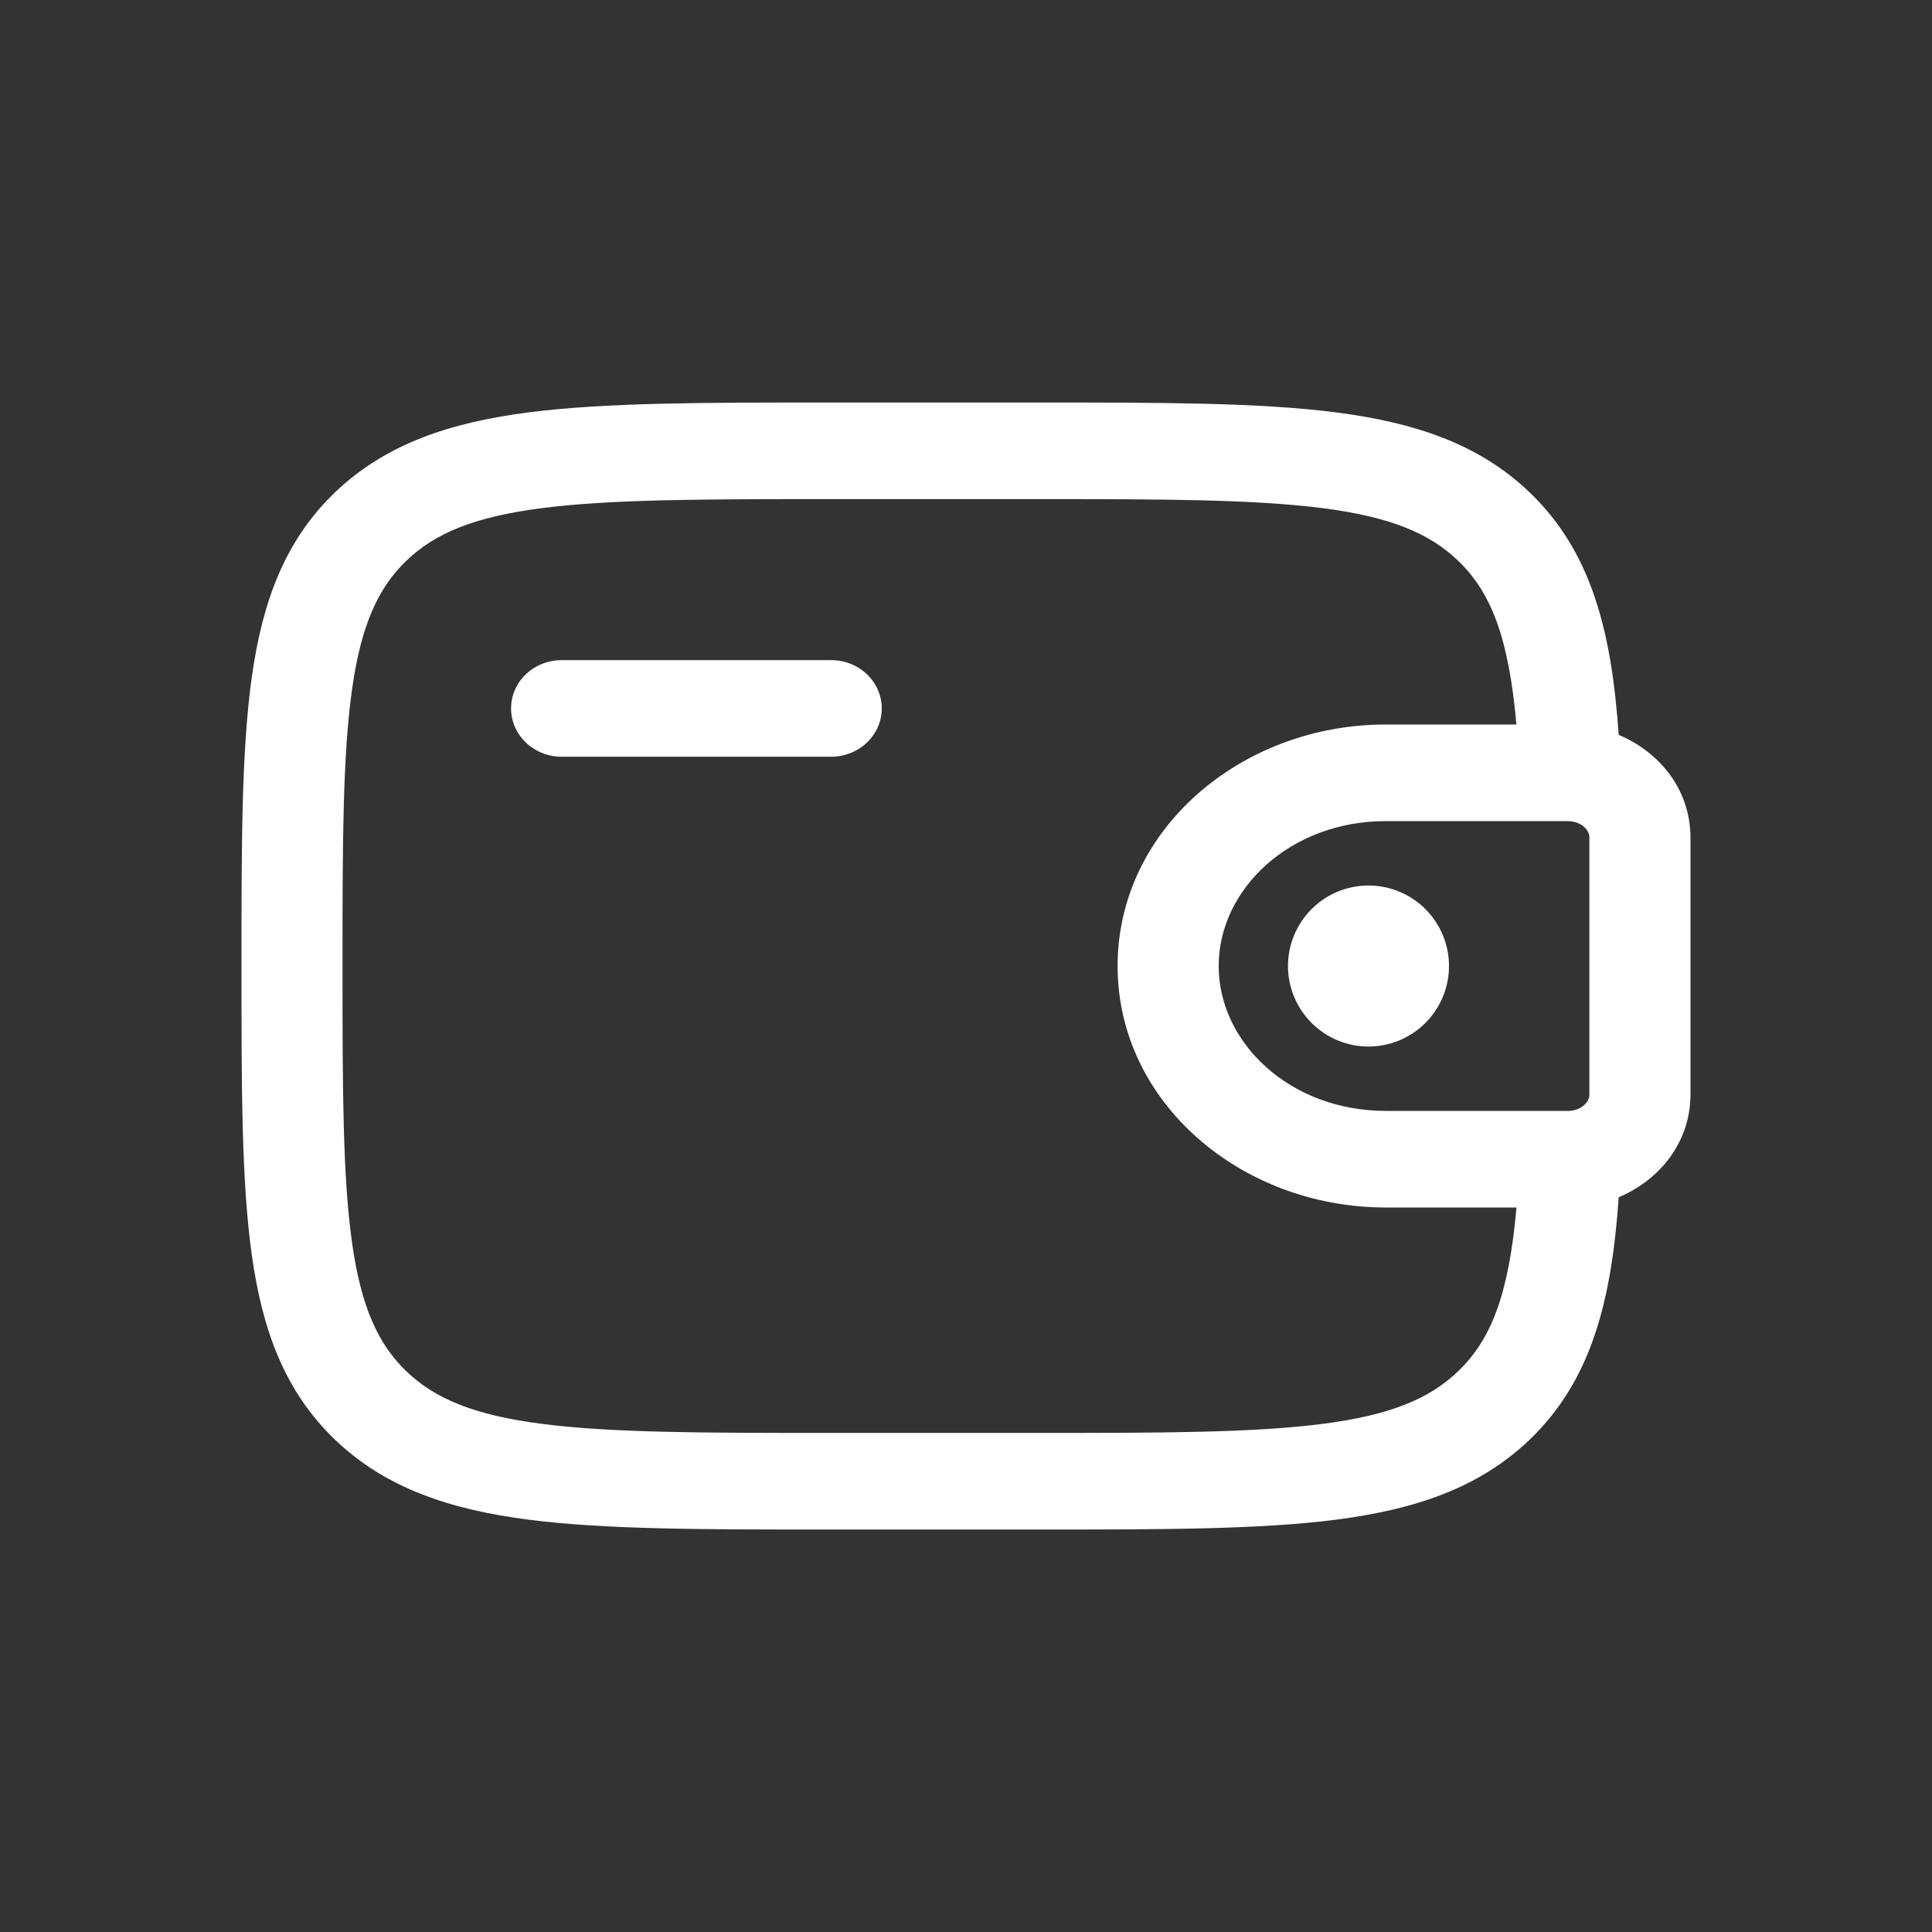 <svg width="32" height="32" viewBox="0 0 32 32" fill="none" xmlns="http://www.w3.org/2000/svg">
<rect x="0" y="0" width="32" height="32" fill="#333333" stroke="none"/>
<path d="M24 16C24 16.354 23.859 16.693 23.609 16.943C23.359 17.193 23.02 17.334 22.666 17.334C22.313 17.334 21.974 17.193 21.724 16.943C21.474 16.693 21.333 16.354 21.333 16C21.333 15.647 21.474 15.308 21.724 15.057C21.974 14.807 22.313 14.667 22.666 14.667C23.02 14.667 23.359 14.807 23.609 15.057C23.859 15.308 24 15.647 24 16Z" fill="white"/>
<path fill-rule="evenodd" clip-rule="evenodd" d="M13.705 6.667H17.179C19.23 6.667 20.856 6.667 22.127 6.83C23.436 6.999 24.495 7.353 25.331 8.151C26.362 9.137 26.692 10.458 26.811 12.172C27.455 12.442 27.942 13.015 27.994 13.74C28 13.805 28 13.874 28 13.938V18.062C28 18.126 28 18.195 27.995 18.259C27.942 18.985 27.455 19.559 26.811 19.83C26.692 21.543 26.362 22.863 25.331 23.85C24.495 24.648 23.436 25.002 22.127 25.171C20.855 25.334 19.23 25.334 17.179 25.334H13.705C11.653 25.334 10.028 25.334 8.756 25.171C7.448 25.002 6.389 24.648 5.553 23.85C4.718 23.051 4.347 22.039 4.171 20.789C4 19.573 4 18.021 4 16.06V15.941C4 13.98 4 12.427 4.171 11.212C4.347 9.962 4.718 8.95 5.553 8.151C6.389 7.353 7.448 6.999 8.756 6.83C10.029 6.667 11.653 6.667 13.705 6.667ZM25.118 20H22.954C20.56 20 18.511 18.264 18.511 16C18.511 13.737 20.56 12 22.953 12H25.117C24.989 10.57 24.703 9.814 24.145 9.282C23.673 8.831 23.026 8.56 21.903 8.416C20.756 8.269 19.244 8.267 17.115 8.267H13.766C11.638 8.267 10.126 8.269 8.977 8.416C7.856 8.56 7.208 8.831 6.736 9.282C6.264 9.734 5.98 10.352 5.83 11.425C5.676 12.522 5.673 13.966 5.673 16C5.673 18.035 5.676 19.48 5.83 20.576C5.98 21.648 6.264 22.267 6.736 22.718C7.208 23.169 7.856 23.44 8.979 23.584C10.126 23.732 11.638 23.734 13.766 23.734H17.115C19.244 23.734 20.756 23.732 21.904 23.584C23.026 23.44 23.673 23.169 24.145 22.718C24.703 22.187 24.991 21.432 25.118 20ZM8.465 11.734C8.465 11.521 8.553 11.318 8.71 11.168C8.867 11.018 9.08 10.934 9.302 10.934H13.767C13.989 10.934 14.202 11.018 14.359 11.168C14.516 11.318 14.605 11.521 14.605 11.734C14.605 11.946 14.516 12.149 14.359 12.299C14.202 12.449 13.989 12.534 13.767 12.534H9.302C9.08 12.534 8.867 12.449 8.71 12.299C8.553 12.149 8.465 11.946 8.465 11.734ZM25.962 13.6H22.954C21.365 13.6 20.185 14.73 20.185 16C20.185 17.271 21.365 18.4 22.953 18.4H25.987C26.217 18.387 26.317 18.238 26.325 18.149V13.852C26.317 13.762 26.217 13.614 25.987 13.601L25.962 13.6Z" fill="white"/>
</svg>
